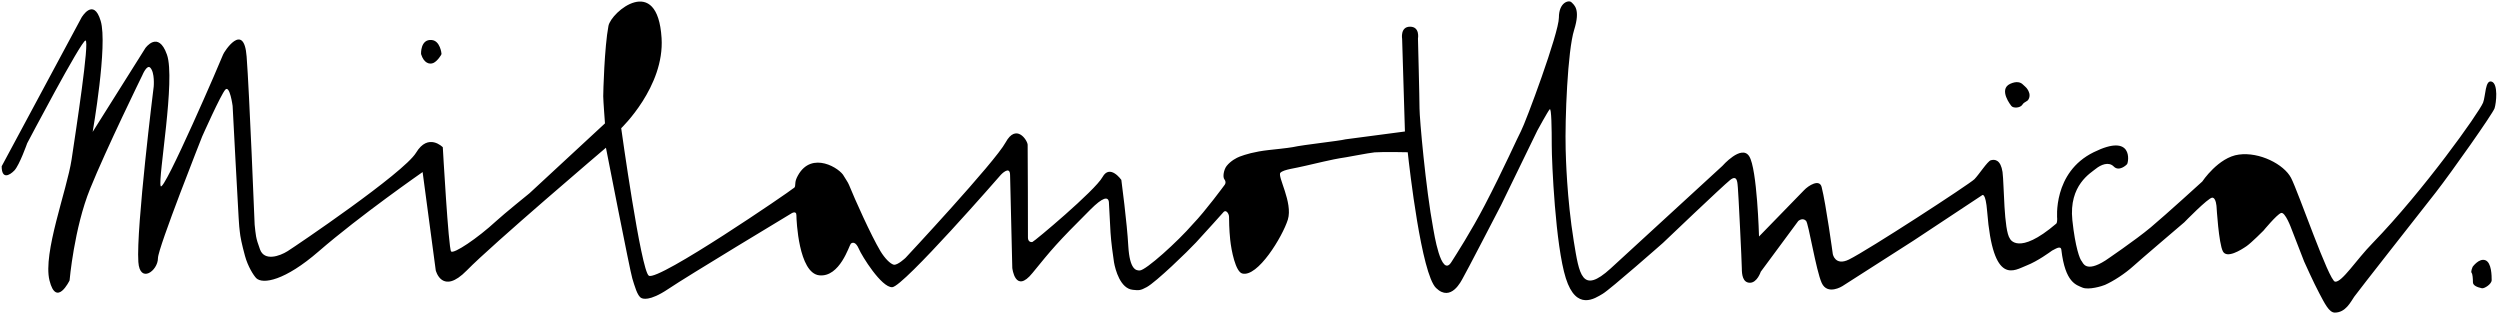 <svg width="437" height="55" viewBox="0 0 437 55" fill="none" xmlns="http://www.w3.org/2000/svg">
<path d="M73.6 9.444C73.6 9.444 73.465 6.793 75.474 6.996C76.926 7.131 77.179 9.292 77.179 9.444C77.179 9.545 76.47 10.694 75.744 11.014C75.069 11.301 74.089 11.048 73.6 9.444Z" fill="black"/>
<path d="M138.69 32.913C138.69 32.913 138.926 32.812 138.977 32.558C139.061 32.069 138.909 31.697 139.483 30.667C141.914 26.277 146.895 29.468 147.52 30.802C147.571 30.937 148.263 31.9 148.415 32.339C149.428 34.837 152.23 41.101 153.902 43.904C154.662 45.154 155.59 46.099 156.215 46.268C156.874 46.42 158.292 45.069 158.292 45.069C158.292 45.069 173.943 28.303 175.783 24.893C177.624 21.516 179.582 24.488 179.633 25.298C179.667 26.058 179.684 40.814 179.684 41.54C179.684 42.266 180.224 42.368 180.46 42.3C180.747 42.249 191.418 33.318 192.718 30.954C194.018 28.607 196.01 31.444 196.01 31.444C196.01 31.444 197.023 39.075 197.226 43.026C197.479 47.196 198.61 47.281 199.218 47.281C200.282 47.281 205.904 42.182 208.504 39.177C210.733 36.864 214.025 32.372 214.025 32.372C214.025 32.372 214.464 31.933 214.025 31.343C213.688 30.937 213.924 29.637 214.414 29.013C215.14 28.101 216.17 27.578 216.693 27.375C217.689 27.003 219.225 26.514 221.775 26.227C222.13 26.193 225.304 25.855 225.962 25.72C227.954 25.281 233.999 24.657 235.198 24.353L245.581 22.985L245.092 6.81C245.092 6.81 244.72 4.666 246.476 4.666C248.249 4.666 247.86 6.743 247.86 6.743C247.86 6.743 248.131 17.211 248.131 18.95C248.131 20.689 249.211 32.862 250.528 39.953C250.629 40.443 251.879 48.733 253.702 45.812C254.496 44.563 257.163 40.426 259.544 35.85C262.701 29.806 265.504 23.542 265.859 22.934C266.686 21.398 272.494 5.78 272.494 3.079C272.494 0.378 274.25 -0.061 274.706 0.411C275.162 0.884 276.293 1.593 275.162 5.223C274.013 8.853 273.541 20.858 273.676 26.075C273.71 27.409 273.878 34.618 275.094 42.148C276.056 48.007 276.495 51.536 281.544 46.926C286.727 42.148 301.061 29.013 301.061 29.013C301.061 29.013 304.404 25.197 305.755 27.307C307.156 29.451 307.477 41.338 307.477 41.338C307.477 41.338 314.839 33.757 315.328 33.267C316.139 32.406 318.03 31.241 318.418 32.676C319.178 35.648 320.376 44.428 320.376 44.428C320.376 44.428 320.782 46.538 323.179 45.373C326.556 43.718 344.318 32.153 345.128 31.326C345.939 30.498 347.391 28.219 347.982 28.017C348.724 27.797 349.721 27.949 350.041 30.059C350.328 32.204 350.244 40.257 351.341 41.726C351.341 41.726 352.743 44.799 359.412 39.109C359.615 38.991 359.598 38.265 359.598 38.265C359.598 38.265 358.77 30.127 365.997 26.598C372.953 23.171 372.075 28.32 371.822 28.675C371.67 28.894 370.386 30.026 369.492 29.114C368.597 28.202 367.229 28.793 366.351 29.502C365.49 30.228 361.607 32.339 362.248 38.484C362.755 43.263 363.565 45.356 363.886 45.66C364.089 45.88 364.528 47.77 368.04 45.525C368.04 45.525 373.257 41.996 375.941 39.751C378.643 37.488 384.957 31.731 384.957 31.731C384.957 31.731 387.777 27.476 391.356 27.02C394.952 26.531 399.224 28.709 400.473 31.089C401.74 33.504 407.092 49.121 408.172 49.239C409.388 49.374 411.87 45.407 414.74 42.486C423.672 33.284 433.279 19.76 434.038 17.954C434.494 16.806 434.393 13.868 435.558 14.273C436.706 14.678 436.351 17.988 436.048 18.933C435.727 19.878 428.602 29.992 425.782 33.622C422.929 37.252 412.157 50.962 411.515 51.873C410.891 52.785 410.013 54.642 408.122 54.642C407.109 54.642 406.332 52.988 405.403 51.248C404.475 49.526 402.77 45.728 402.77 45.728L400.541 39.987C400.541 39.987 399.443 36.948 398.717 37.235C397.975 37.505 395.661 40.308 395.661 40.308C395.661 40.308 393.602 42.385 392.724 43.009C391.677 43.735 389.262 45.221 388.57 43.955C387.827 42.587 387.456 36.188 387.456 36.188C387.456 36.188 387.388 34.55 386.696 34.55C386.004 34.55 381.817 38.856 381.817 38.856C381.817 38.856 373.729 45.744 372.919 46.504C371.399 47.872 369.458 49.121 367.955 49.797C367.499 49.999 365.102 50.742 364.004 50.269C362.957 49.797 360.999 49.459 360.324 43.668C360.222 42.807 359.175 43.6 358.703 43.803C358.348 44.056 356.204 45.643 354.262 46.403C352.101 47.23 348.387 50.168 347.357 36.982C347.087 33.554 346.496 34.111 346.496 34.111L334.474 42.064L322.048 50.016C322.048 50.016 319.448 51.671 318.435 49.459C317.439 47.264 316.139 39.058 315.7 38.603C315.075 37.961 314.332 38.636 314.332 38.636L307.781 47.5C307.781 47.5 307.156 49.425 305.89 49.425C304.624 49.425 304.472 47.973 304.472 46.943C304.472 45.913 303.847 33.25 303.78 32.828C303.695 32.17 303.78 30.38 302.429 31.461C301.095 32.524 290.678 42.469 290.678 42.469C290.678 42.469 281.459 50.59 280.159 51.35C278.792 52.16 275.55 54.423 273.71 48.648C271.886 42.908 271.245 28.32 271.245 25.416C271.245 22.512 271.194 18.781 270.89 19.102C270.569 19.439 268.729 22.816 268.729 22.816L262.381 35.867C262.381 35.867 256.015 48.159 255.678 48.665C255.475 49.003 253.652 52.903 251.018 50.337C248.468 47.838 246.375 29.418 246.071 26.615C246.071 26.615 241.901 26.514 240.28 26.632C239.385 26.7 234.809 27.611 234.201 27.662C233.61 27.729 229.187 28.726 228.191 28.979C226.469 29.418 224.392 29.604 223.818 30.195C223.227 30.785 226.03 35.395 225.118 38.383C224.189 41.355 219.833 48.547 217.132 47.804C215.984 47.483 215.241 43.853 215.038 41.895C214.853 40.105 214.836 38.434 214.836 37.894C214.836 37.387 214.346 36.61 213.907 37.032C213.502 37.471 210.919 40.392 209.061 42.385C207.677 43.887 202.072 49.307 200.451 50.185C199.336 50.793 199.083 50.776 198.003 50.658C195.841 50.438 194.963 47.18 194.727 45.846C194.558 44.731 194.221 42.334 194.119 40.645C194.085 39.936 193.832 35.293 193.832 35.293C193.68 34.297 192.752 34.483 190.607 36.627C184.647 42.57 183.905 43.516 180.477 47.72C177.455 51.468 176.948 46.842 176.948 46.842C176.948 46.842 176.611 32.237 176.56 30.549C176.526 28.861 174.956 30.549 174.956 30.549C174.956 30.549 157.92 50.117 155.962 50.202C154.088 50.286 150.643 44.731 150.12 43.482C149.58 42.233 149.006 42.334 148.719 42.604C148.448 42.874 146.811 48.513 143.198 48.125C139.601 47.72 139.213 38.501 139.213 37.64C139.213 36.695 138.284 37.336 138.284 37.336C138.284 37.336 120.033 48.328 116.825 50.506C113.431 52.785 112.283 52.177 112.115 52.093C111.405 51.772 110.916 49.915 110.527 48.665C110.139 47.45 105.918 25.822 105.918 25.822C105.918 25.822 85.945 42.807 81.605 47.264C77.266 51.704 76.169 47.264 76.169 47.264L73.873 30.076C73.873 30.076 62.932 37.674 55.689 43.955C49.813 49.054 45.93 49.746 44.782 48.615C44.309 48.108 43.33 46.589 42.823 44.731C42.266 42.688 41.996 41.372 41.911 40.443C41.76 39.278 41.76 38.417 41.709 37.978C41.641 37.252 40.662 18.511 40.662 18.511C40.662 18.511 40.172 14.847 39.396 15.658C38.636 16.451 35.344 23.846 35.344 23.846C35.344 23.846 27.611 43.347 27.611 45.12C27.611 47.365 24.437 49.628 24.183 45.795C23.778 39.886 26.868 15.134 26.868 15.134C26.868 15.134 27.088 12.686 26.26 11.825C25.669 11.234 24.893 13.125 24.893 13.125C24.893 13.125 18.544 26.075 15.758 32.98C12.956 39.869 12.162 49.02 12.162 49.02C12.162 49.02 9.849 53.832 8.65 49.02C7.469 44.208 11.69 33.301 12.517 27.864C13.277 22.782 15.691 7.08 14.948 7.08C14.205 7.08 4.75 25.045 4.75 25.045C4.75 25.045 3.416 28.827 2.522 29.789C1.627 30.718 0.293 31.376 0.293 29.063L14.256 3.062C14.256 3.062 16.349 -0.534 17.599 3.653C18.865 7.806 16.198 23.053 16.198 23.053L25.416 8.397C25.416 8.397 27.662 5.24 29.181 9.546C30.718 13.851 27.594 31.123 28.084 32.524C28.54 33.943 38.873 9.968 38.991 9.546C39.109 9.14 42.638 3.602 43.11 9.883C43.583 15.978 44.512 39.261 44.512 39.261C44.714 41.068 44.664 41.49 45.457 43.617C46.217 45.677 48.851 44.799 50.269 43.904C51.721 42.992 70.563 30.245 72.725 26.7C74.869 23.137 77.401 25.737 77.401 25.737C77.401 25.737 78.397 43.482 78.853 43.955C79.309 44.428 83.446 41.675 86.738 38.636C88.055 37.421 92.563 33.774 92.563 33.774L105.749 21.567C105.749 21.567 105.445 17.532 105.445 16.823C105.445 16.113 105.648 8.262 106.357 4.531C106.83 2.066 114.934 -4.704 115.643 6.641C116.184 15.151 108.586 22.411 108.586 22.411C108.586 22.411 112.047 47.331 113.415 48.193C115.069 49.222 138.268 33.335 138.656 32.93" fill="black"/>
<path d="M351.564 18.494C351.564 18.494 349.268 15.657 351.361 14.661C352.492 14.138 353.202 14.374 353.59 14.762C353.776 14.965 354.215 15.269 354.417 15.624C354.603 15.911 354.991 16.603 354.603 17.329C354.366 17.819 353.86 17.734 353.505 18.308C353.134 18.899 351.885 18.95 351.581 18.511" fill="black"/>
<path d="M432.218 46.639C432.218 46.639 433.349 45.069 434.447 45.491C435.544 45.913 435.544 48.277 435.544 48.969C435.544 49.661 434.261 50.472 433.839 50.388C432.978 50.202 432.269 49.898 432.269 49.341C432.269 48.784 432.218 47.889 432.032 47.686C431.847 47.483 432.218 46.639 432.218 46.639Z" fill="black"/>
</svg>
